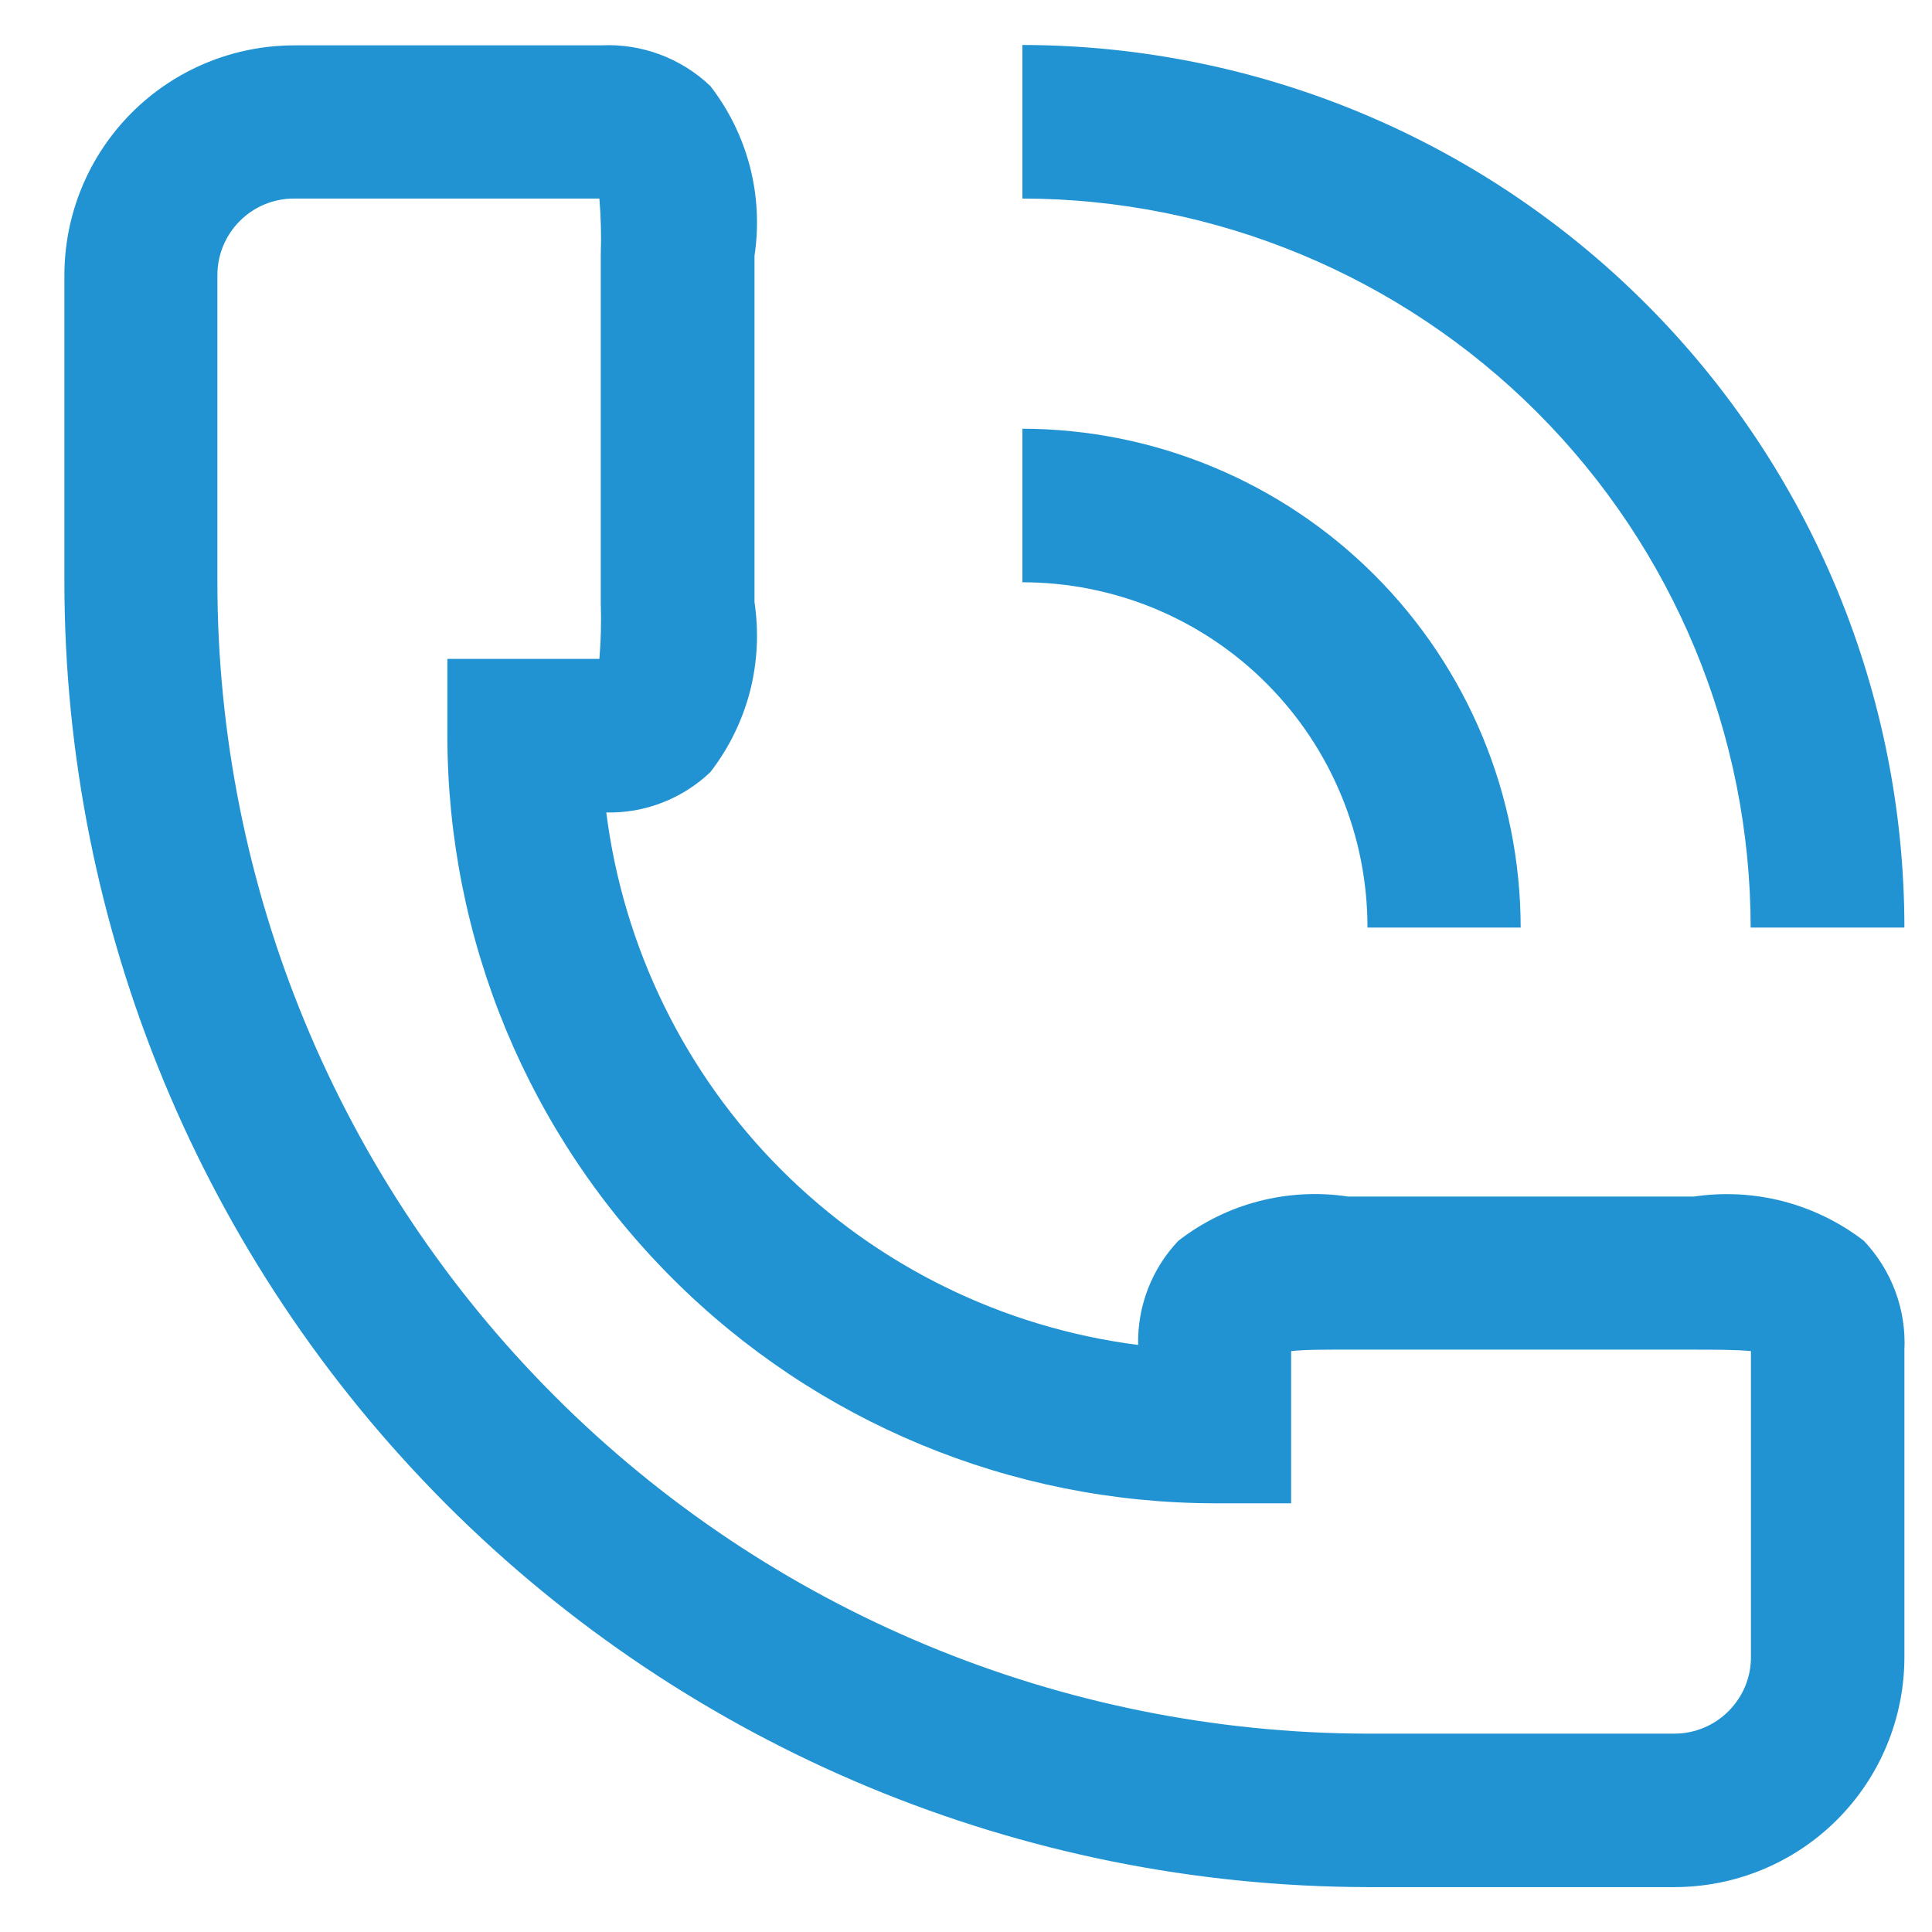 <svg width="21" height="21" viewBox="0 0 21 21" fill="none" xmlns="http://www.w3.org/2000/svg">
<path fill-rule="evenodd" clip-rule="evenodd" d="M14.863 20.512H18.2C18.863 20.512 19.499 20.249 19.968 19.78C20.437 19.311 20.7 18.675 20.7 18.012V14.675C20.711 14.457 20.677 14.239 20.601 14.035C20.525 13.831 20.408 13.644 20.258 13.486C19.998 13.286 19.701 13.141 19.385 13.058C19.068 12.976 18.738 12.958 18.414 13.006H14.652C14.329 12.957 13.998 12.975 13.681 13.057C13.364 13.139 13.068 13.286 12.809 13.486C12.519 13.791 12.362 14.198 12.371 14.619C10.902 14.431 9.537 13.761 8.491 12.714C7.444 11.666 6.776 10.3 6.59 8.831C6.798 8.836 7.005 8.8 7.199 8.724C7.393 8.649 7.571 8.536 7.721 8.393C7.922 8.133 8.068 7.836 8.151 7.519C8.233 7.201 8.25 6.87 8.201 6.546V2.781C8.25 2.457 8.233 2.126 8.151 1.809C8.068 1.492 7.922 1.194 7.721 0.935C7.564 0.785 7.377 0.668 7.173 0.592C6.969 0.516 6.751 0.482 6.534 0.493H3.2C2.537 0.493 1.901 0.756 1.432 1.225C0.963 1.694 0.7 2.329 0.7 2.993L0.7 6.33C0.702 10.087 2.195 13.69 4.849 16.349C7.504 19.008 11.105 20.505 14.863 20.512ZM2.363 3.826V2.991C2.363 2.77 2.45 2.558 2.607 2.402C2.763 2.245 2.975 2.158 3.196 2.158H6.515C6.532 2.359 6.537 2.562 6.53 2.764V6.556C6.537 6.758 6.532 6.961 6.515 7.162H4.863V8C4.864 10.211 5.743 12.331 7.307 13.894C8.87 15.458 10.989 16.337 13.2 16.34H14.034V14.686C14.191 14.668 14.451 14.67 14.64 14.67H18.426C18.615 14.67 18.876 14.67 19.032 14.686V18.009C19.033 18.118 19.011 18.227 18.97 18.328C18.928 18.429 18.866 18.521 18.789 18.599C18.712 18.676 18.62 18.738 18.519 18.78C18.418 18.822 18.309 18.844 18.2 18.844H14.863C11.546 18.838 8.368 17.517 6.025 15.171C3.682 12.825 2.364 9.645 2.363 6.329V3.829V3.826ZM11.113 0.489V2.158C13.212 2.161 15.225 2.998 16.709 4.483C18.193 5.969 19.027 7.983 19.029 10.082H20.7C20.699 7.54 19.689 5.101 17.891 3.303C16.094 1.504 13.656 0.492 11.114 0.489H11.113ZM14.863 10.082H16.529C16.528 8.646 15.957 7.268 14.942 6.252C13.926 5.235 12.549 4.663 11.113 4.66V6.329C11.605 6.329 12.094 6.426 12.549 6.614C13.004 6.803 13.418 7.079 13.766 7.428C14.115 7.777 14.391 8.191 14.579 8.646C14.768 9.101 14.864 9.59 14.864 10.082H14.863Z" fill="#2193D2"/>
</svg>

